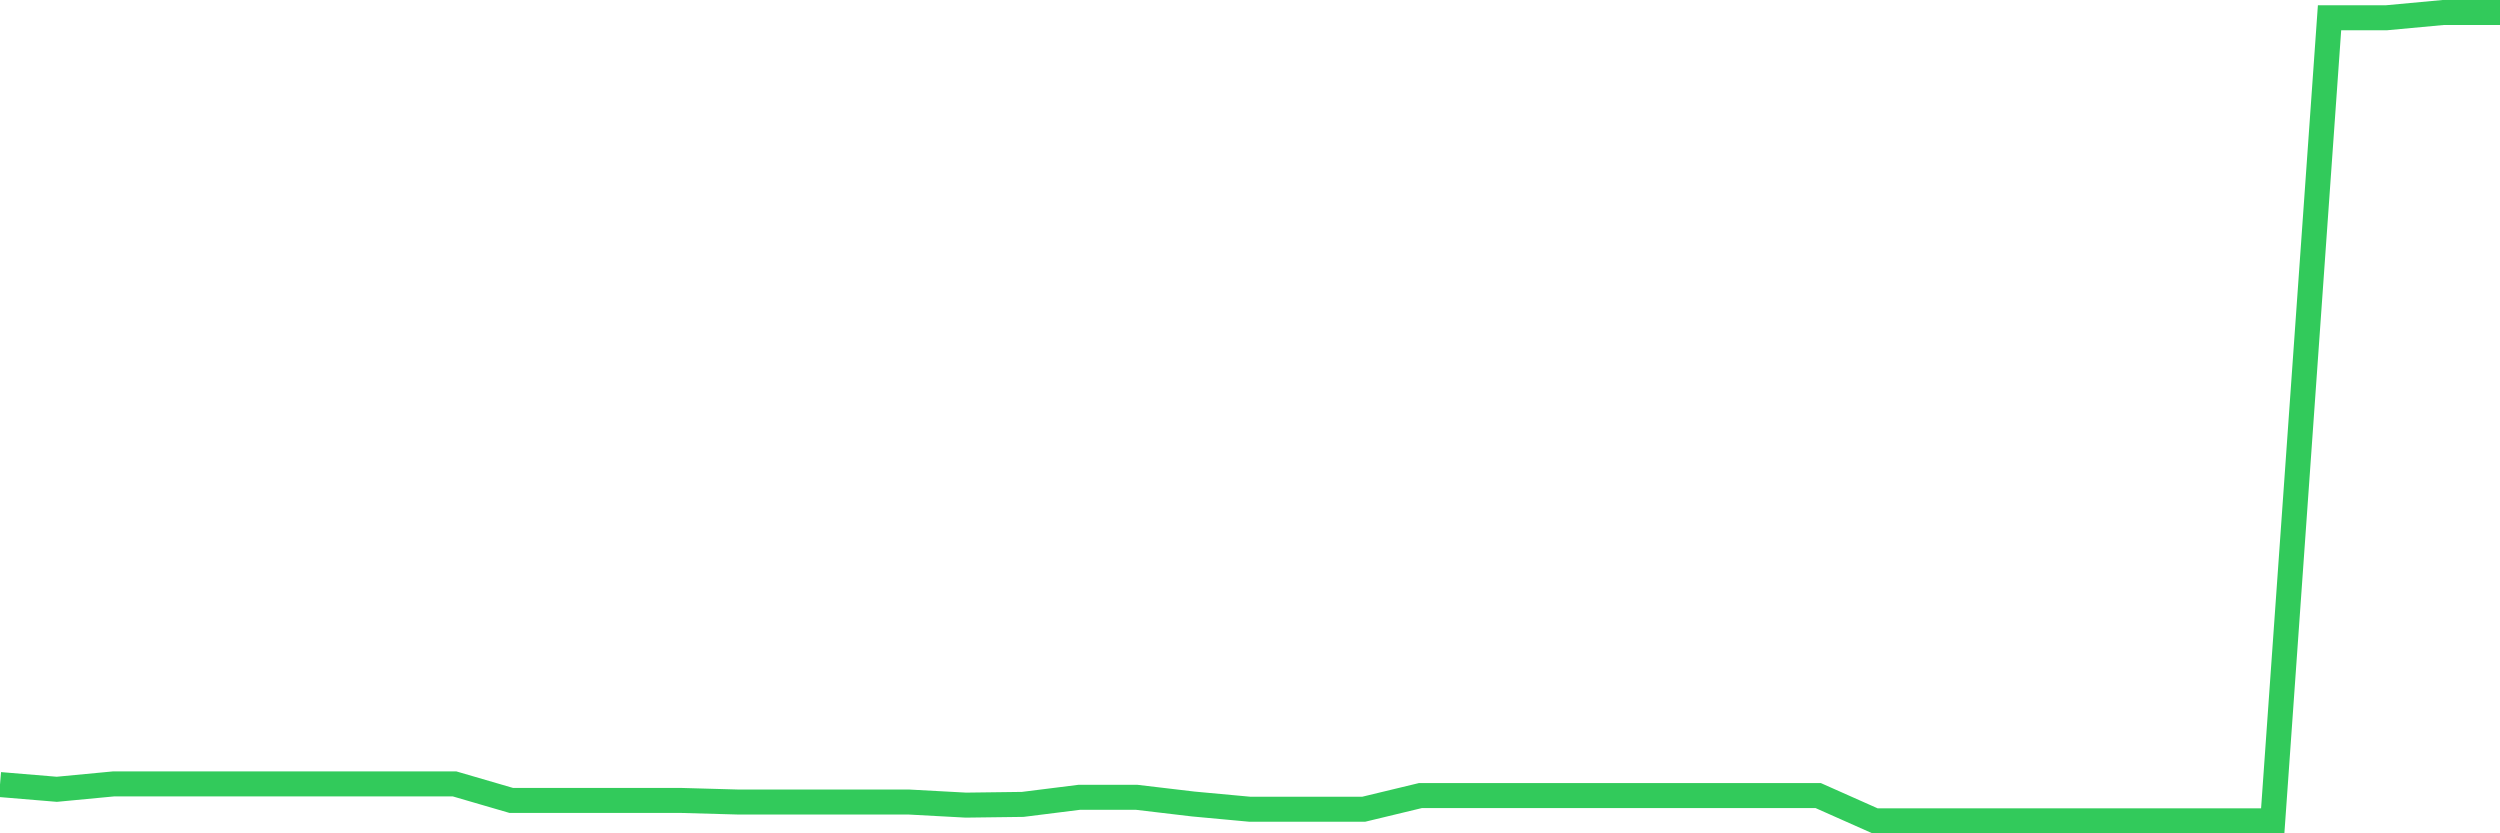 <svg
  xmlns="http://www.w3.org/2000/svg"
  xmlns:xlink="http://www.w3.org/1999/xlink"
  width="120"
  height="40"
  viewBox="0 0 120 40"
  preserveAspectRatio="none"
>
  <polyline
    points="0,37.659 2.727,37.886 5.455,37.627 8.182,37.627 10.909,37.627 13.636,37.627 16.364,37.627 19.091,37.627 21.818,37.627 24.545,38.422 27.273,38.422 30,38.422 32.727,38.422 35.455,38.498 38.182,38.498 40.909,38.498 43.636,38.498 46.364,38.646 49.091,38.611 51.818,38.269 54.545,38.269 57.273,38.592 60,38.844 62.727,38.844 65.455,38.844 68.182,38.187 70.909,38.187 73.636,38.187 76.364,38.187 79.091,38.187 81.818,38.187 84.545,38.187 87.273,38.187 90,39.4 92.727,39.4 95.455,39.4 98.182,39.4 100.909,39.4 103.636,39.4 106.364,39.4 109.091,39.4 111.818,0.853 114.545,0.853 117.273,0.6 120,0.6"
    fill="none"
    stroke="#32ca5b"
    stroke-width="1.2"
  >
  </polyline>
</svg>